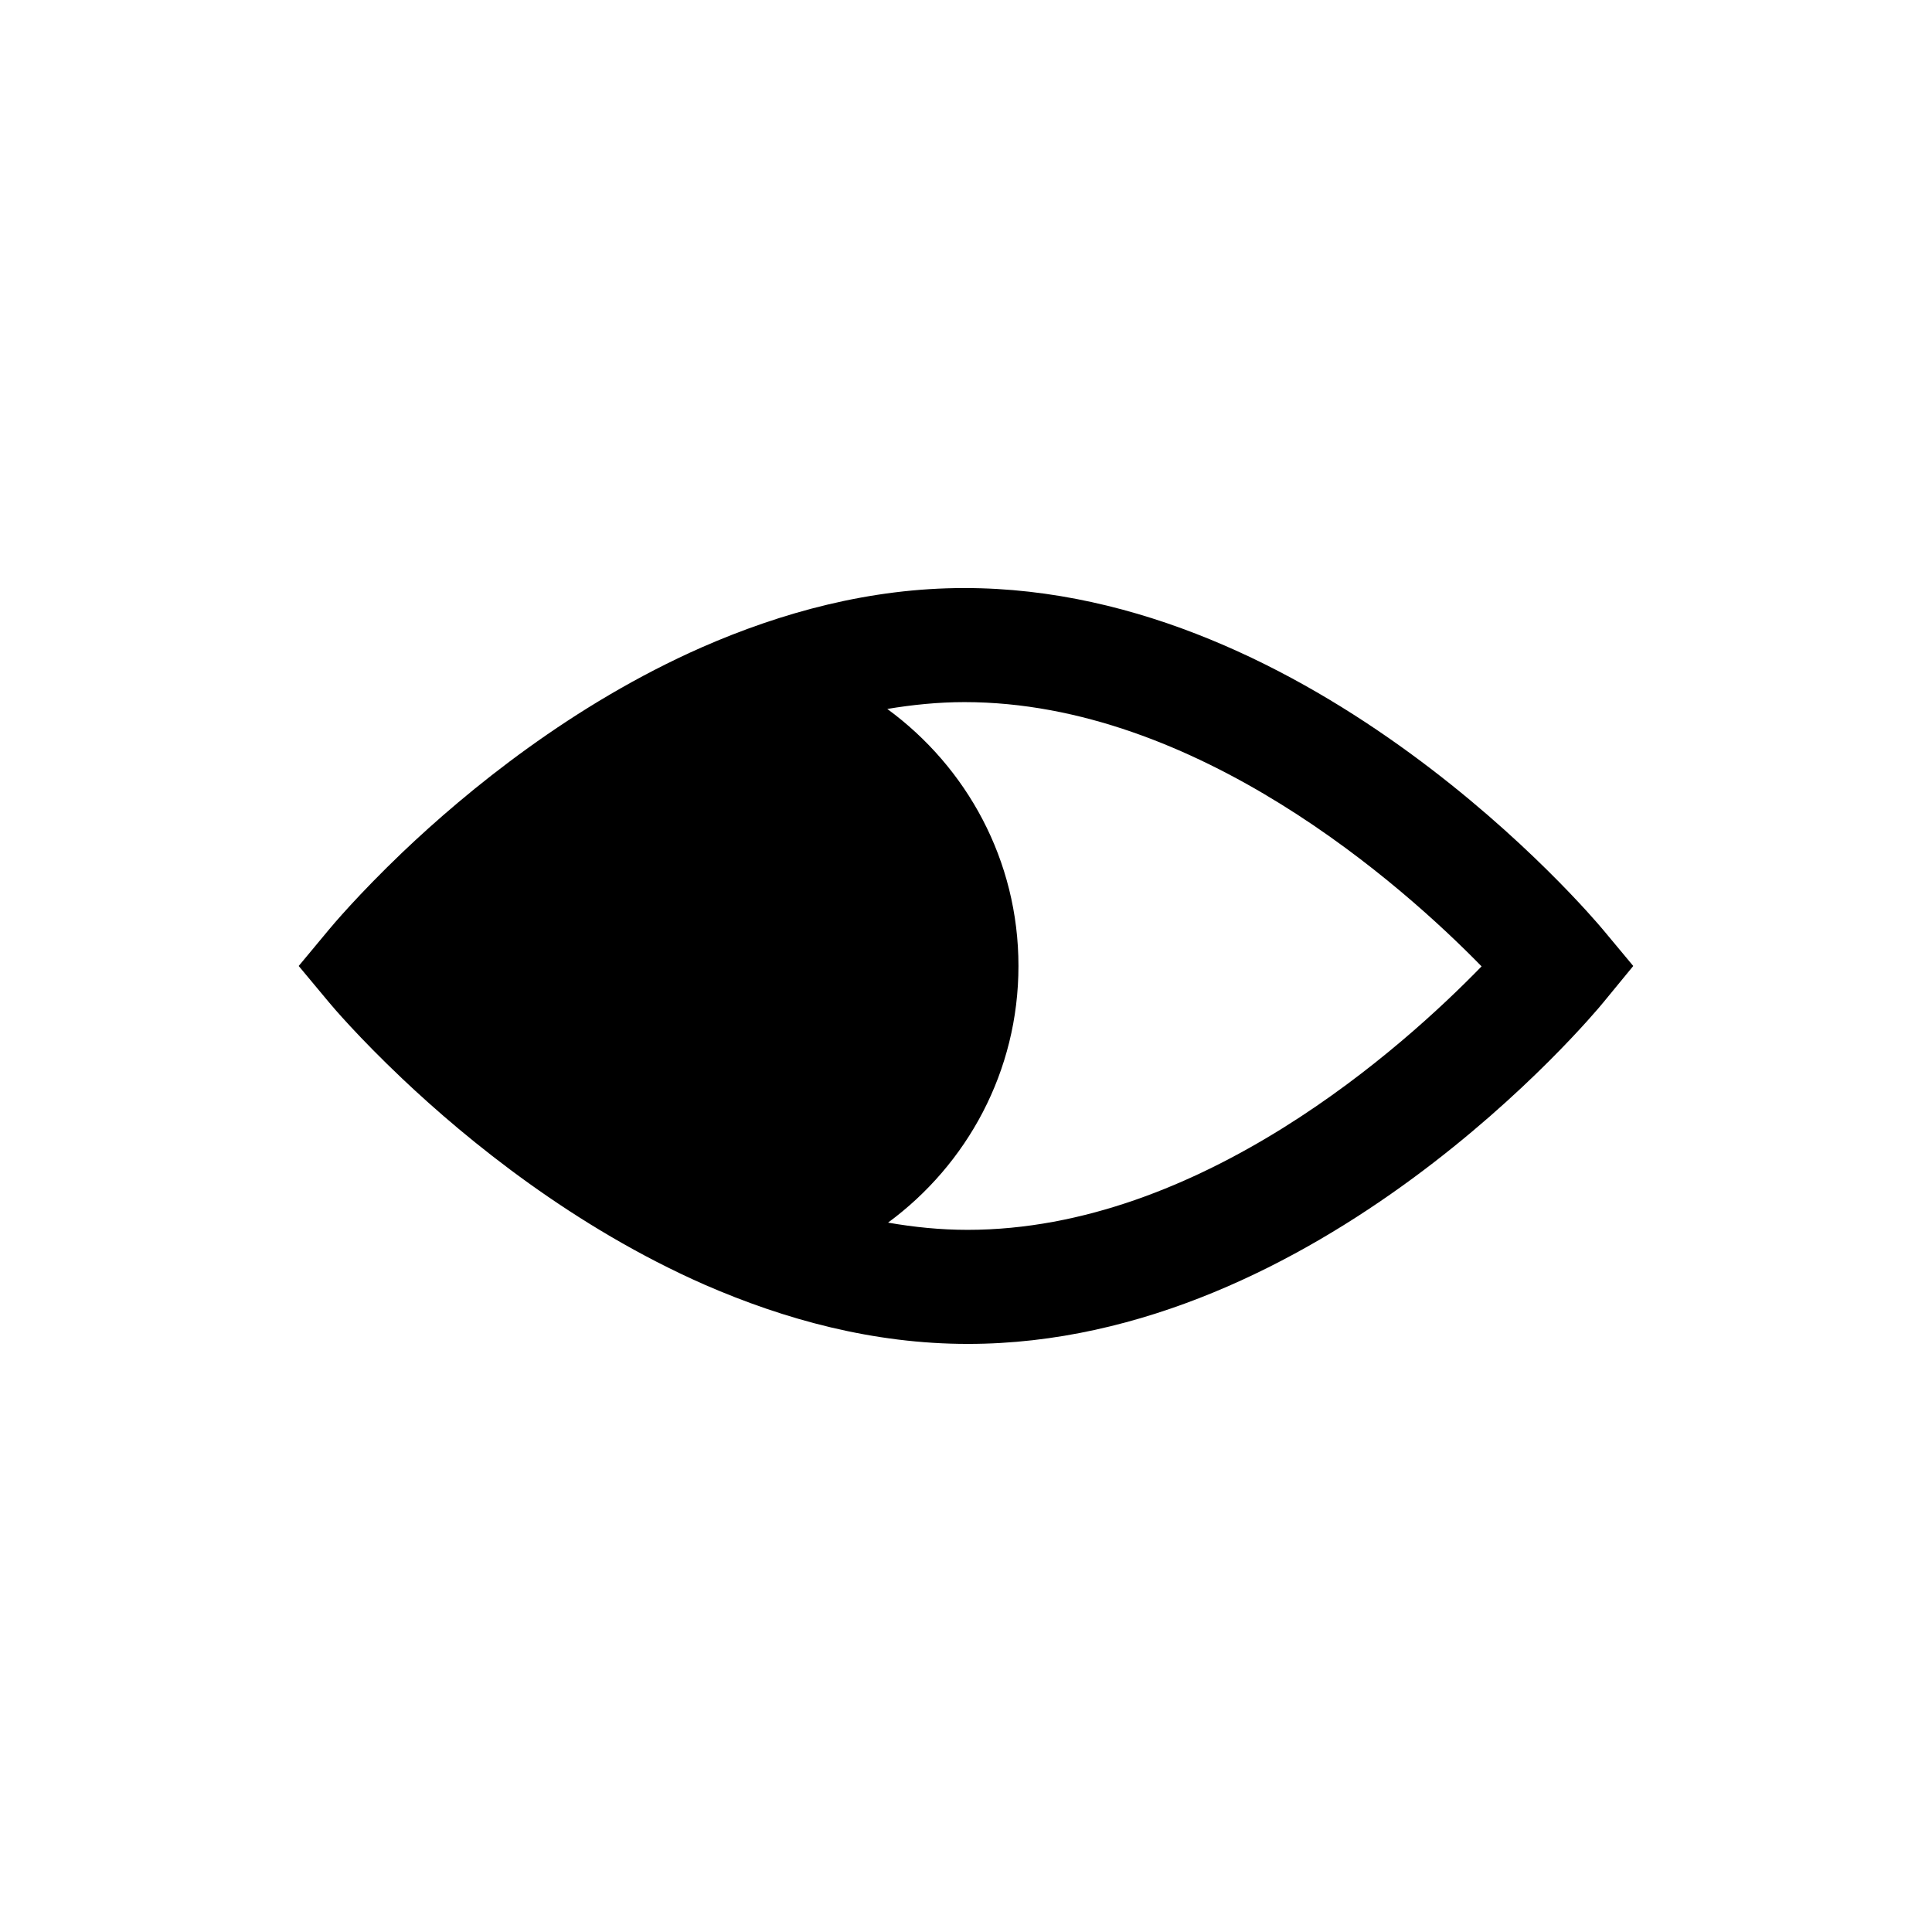 <?xml version="1.0" encoding="UTF-8"?>
<!-- Uploaded to: ICON Repo, www.svgrepo.com, Generator: ICON Repo Mixer Tools -->
<svg fill="#000000" width="800px" height="800px" version="1.1" viewBox="144 144 512 512" xmlns="http://www.w3.org/2000/svg">
 <path d="m568.77 390.32c-3.125-3.727-76.477-90.484-169.18-90.484-24.988 0-48.465 6.449-69.625 15.719-34.258 15.113-62.07 37.887-79.398 54.41-11.586 11.082-18.539 19.348-19.445 20.453l-7.965 9.578 8.062 9.672c0.906 1.109 7.859 9.27 19.348 20.152 17.434 16.523 45.543 39.398 80.105 54.613 21.262 9.27 44.738 15.719 69.828 15.719 92.801 0 165.45-86.855 168.47-90.586l7.859-9.57zm-168.37 79.602c-7.152 0-14.105-0.707-21.059-1.914 20.957-15.418 34.562-40.102 34.562-68.016 0-28.012-13.703-52.699-34.762-68.113 6.648-1.109 13.504-1.812 20.453-1.812 61.668 0 116.28 48.77 137.04 70.031-20.555 21.156-74.465 69.824-136.23 69.824z"/>
</svg>